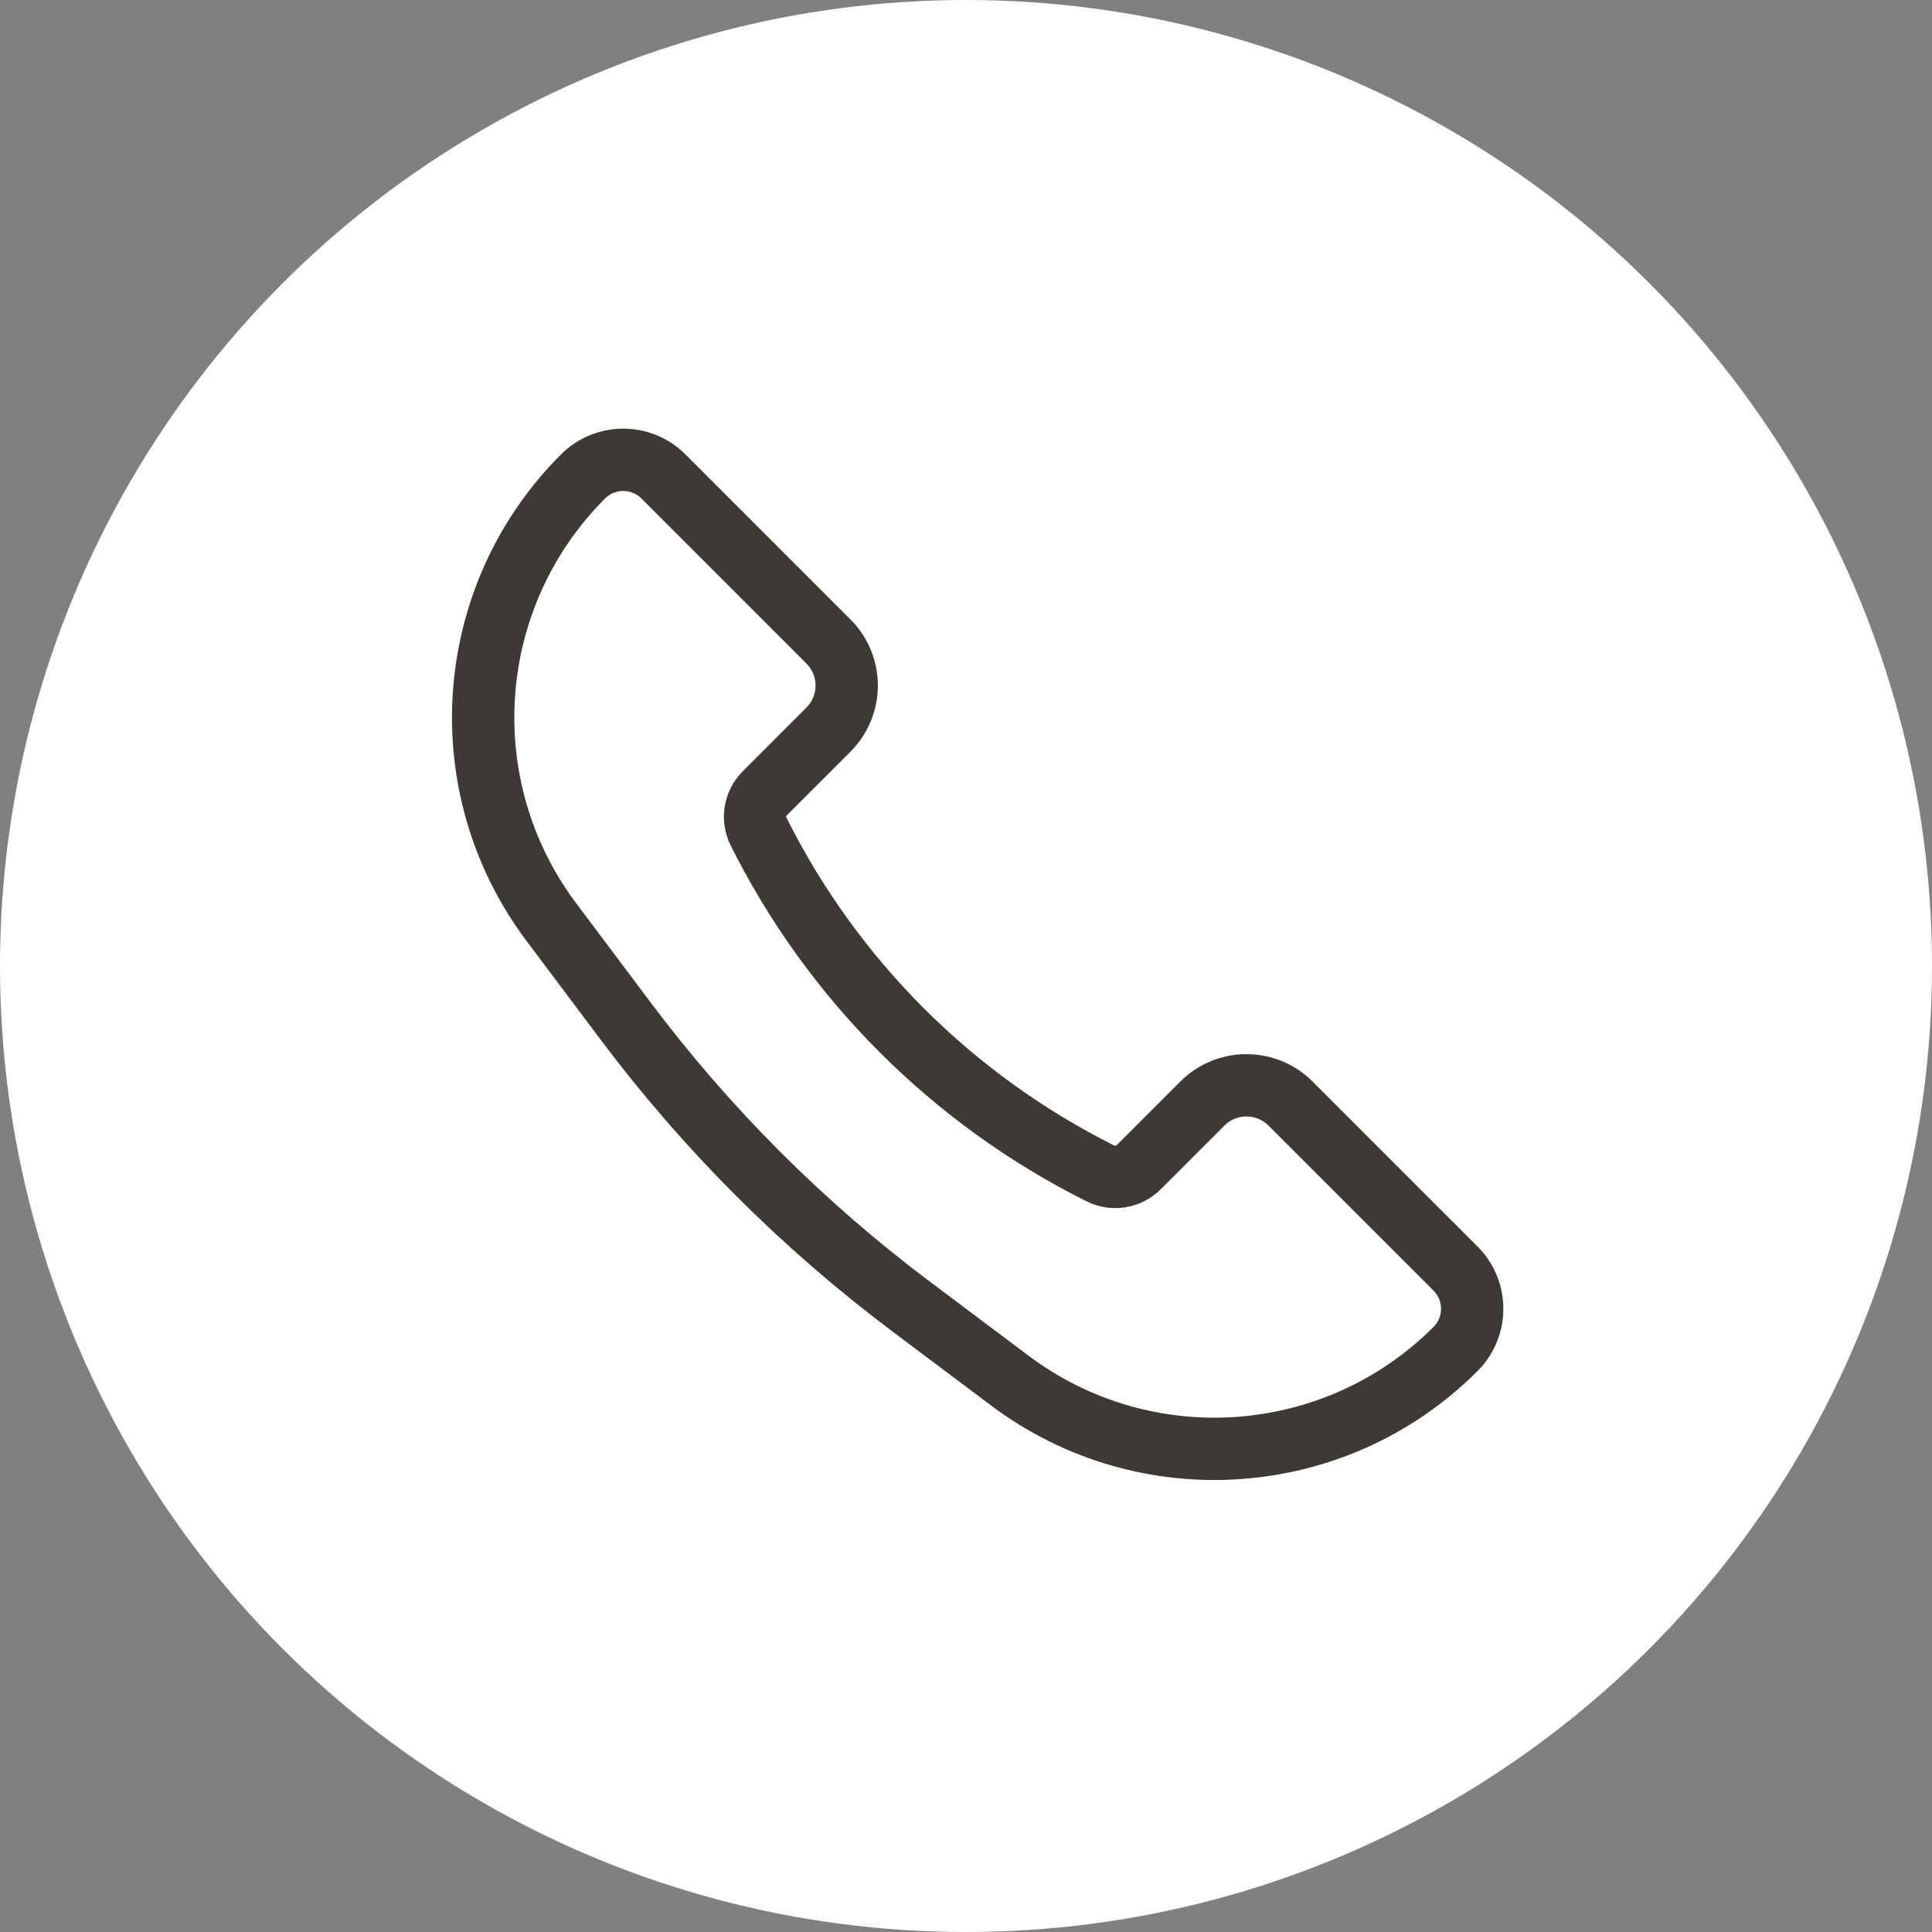 <?xml version="1.0" encoding="UTF-8"?> <svg xmlns="http://www.w3.org/2000/svg" width="31" height="31" viewBox="0 0 31 31" fill="none"><rect x="0" y="0" width="31" height="31" fill="#808080" stroke="none"/><circle cx="15.5" cy="15.5" r="15.5" fill="white"></circle><path d="M20.707 17.707L23.355 20.355C23.711 20.711 23.711 21.289 23.355 21.645C21.43 23.57 18.382 23.787 16.204 22.153L14.629 20.971C12.885 19.664 11.336 18.115 10.029 16.371L8.847 14.796C7.213 12.618 7.43 9.57 9.355 7.645C9.711 7.289 10.289 7.289 10.645 7.645L13.293 10.293C13.683 10.683 13.683 11.317 13.293 11.707L12.272 12.728C12.11 12.89 12.069 13.139 12.172 13.344C13.358 15.717 15.283 17.642 17.656 18.828C17.861 18.931 18.11 18.89 18.272 18.728L19.293 17.707C19.683 17.317 20.317 17.317 20.707 17.707Z" stroke="#3D3935"></path></svg> 